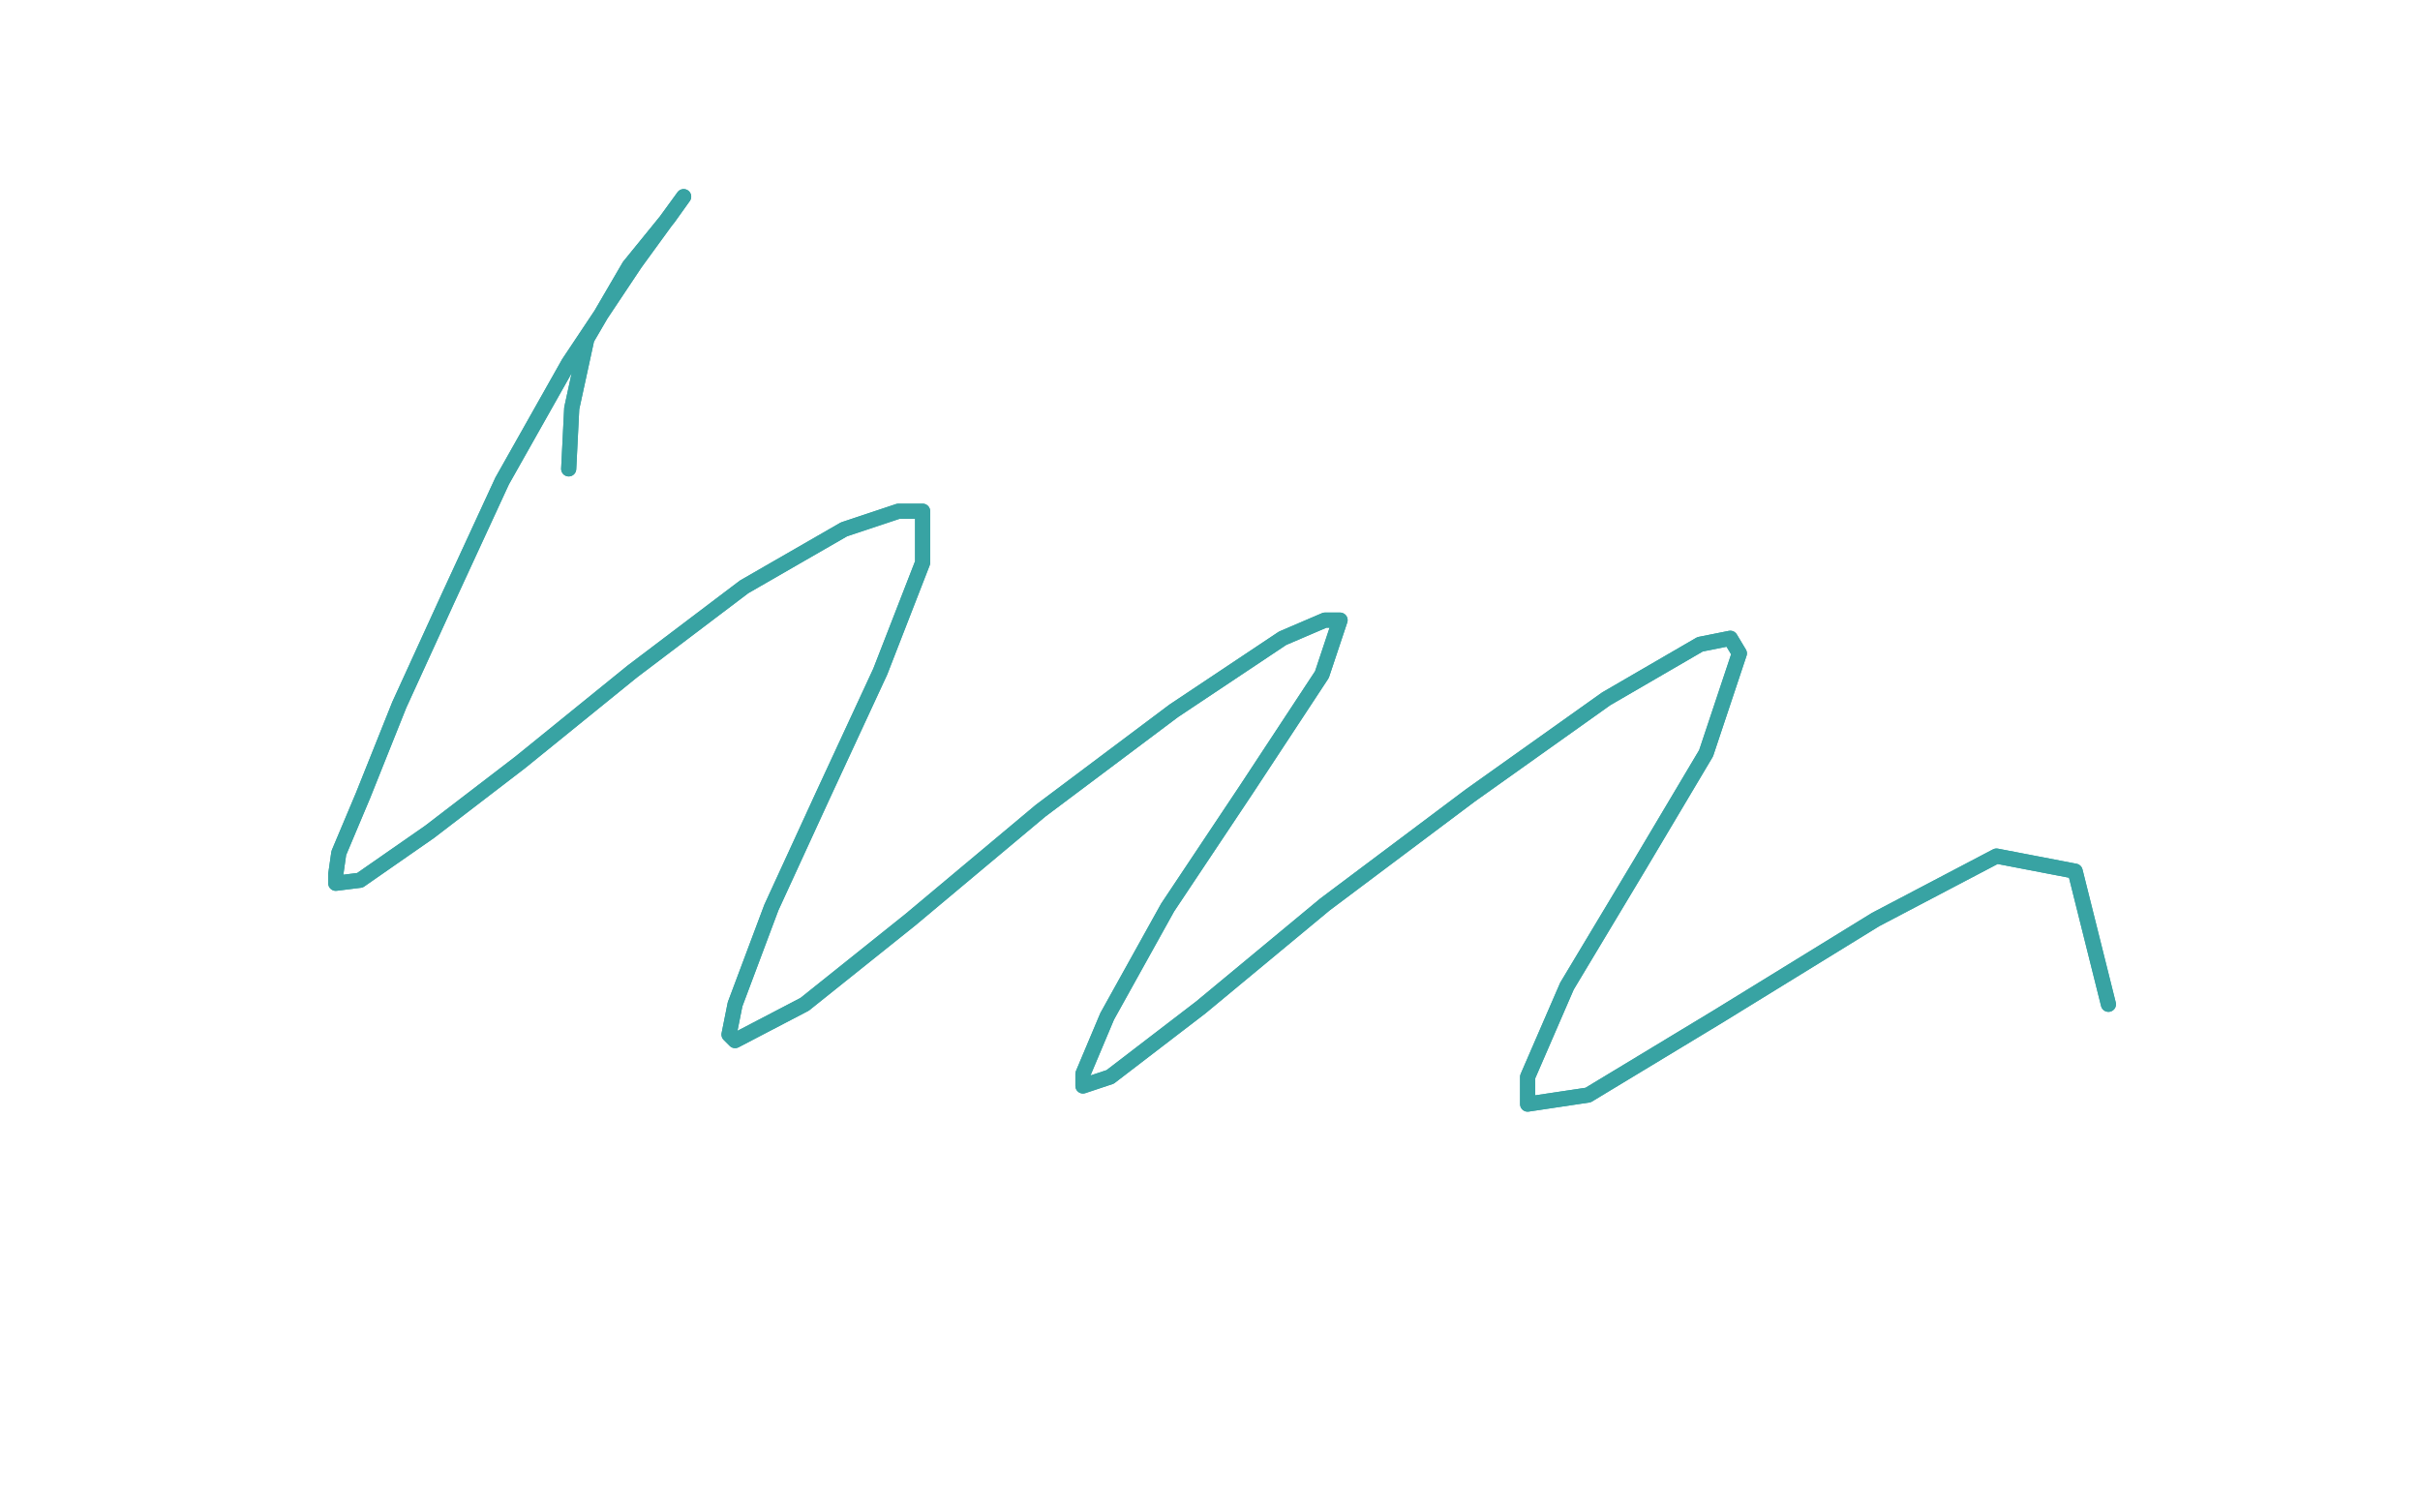 <?xml version="1.0" standalone="no"?>
<!DOCTYPE svg PUBLIC "-//W3C//DTD SVG 1.1//EN"
"http://www.w3.org/Graphics/SVG/1.1/DTD/svg11.dtd">

<svg width="800" height="500" version="1.1" xmlns="http://www.w3.org/2000/svg" xmlns:xlink="http://www.w3.org/1999/xlink" style="stroke-antialiasing: false"><desc>This SVG has been created on https://colorillo.com/</desc><rect x='0' y='0' width='800' height='500' style='fill: rgb(255,255,255); stroke-width:0' /><polyline points="188,155 189,135 189,135 194,112 194,112 208,88 208,88 221,72 221,72 226,65 226,65 210,87 210,87 188,120 166,159 148,198 132,233 120,263 112,282 111,289 111,292 119,291 142,275 172,252 209,222 246,194 279,175 297,169 305,169 305,186 291,222 272,263 255,300 243,332 241,342 243,344 266,332 301,304 344,268 388,235 424,211 438,205 443,205 437,223 412,261 386,300 366,336 358,355 358,359 367,356 397,333 438,299 486,263 531,231 562,213 572,211 575,216 564,249 542,286 518,326 505,356 505,365 525,362 568,336 620,304 660,283 686,288 697,332" style="fill: none; stroke: #38a3a3; stroke-width: 5; stroke-linejoin: round; stroke-linecap: round; stroke-antialiasing: false; stroke-antialias: 0; opacity: 1.0"/>
<polyline points="188,155 189,135 189,135 194,112 194,112 208,88 208,88 221,72 221,72 226,65 226,65 210,87 188,120 166,159 148,198 132,233 120,263 112,282 111,289 111,292 119,291 142,275 172,252 209,222 246,194 279,175 297,169 305,169 305,186 291,222 272,263 255,300 243,332 241,342 243,344 266,332 301,304 344,268 388,235 424,211 438,205 443,205 437,223 412,261 386,300 366,336 358,355 358,359 367,356 397,333 438,299 486,263 531,231 562,213 572,211 575,216 564,249 542,286 518,326 505,356 505,365 525,362 568,336 620,304 660,283 686,288 697,332" style="fill: none; stroke: #38a3a3; stroke-width: 5; stroke-linejoin: round; stroke-linecap: round; stroke-antialiasing: false; stroke-antialias: 0; opacity: 1.0"/>
</svg>
